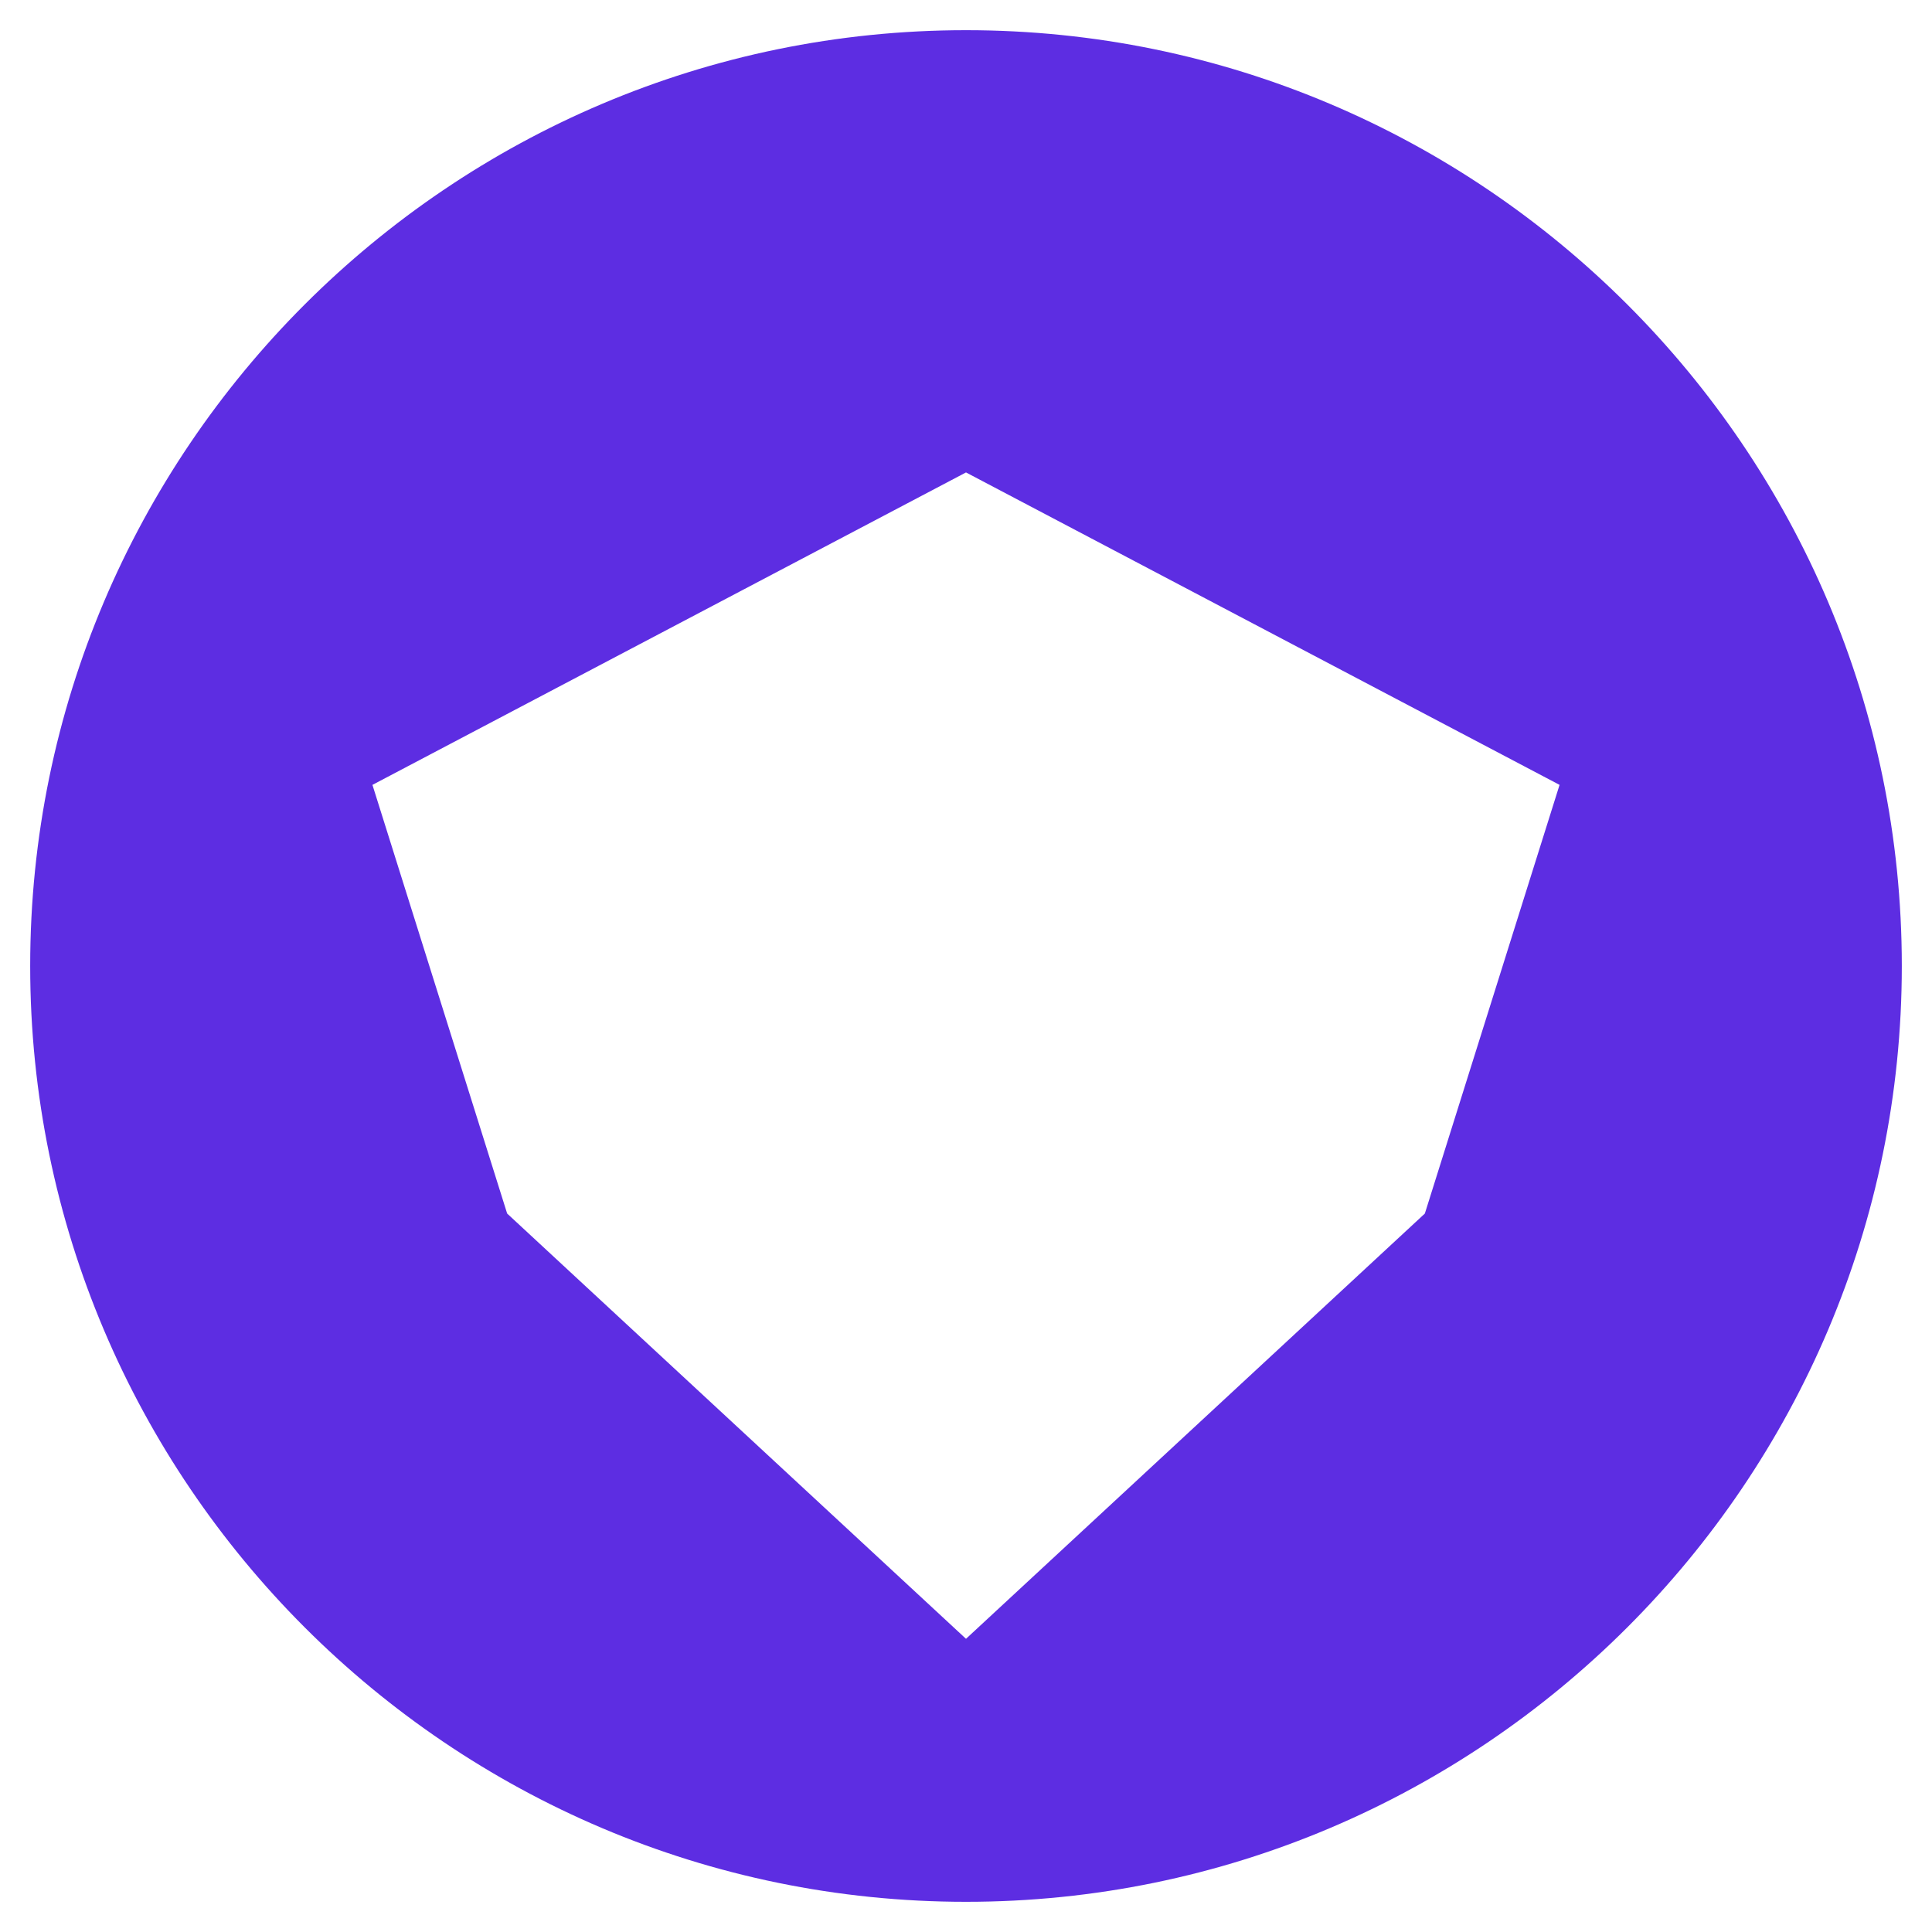 <?xml version="1.0" encoding="UTF-8"?>
<svg xmlns="http://www.w3.org/2000/svg" width="48" height="48" viewBox="0 0 512 512">
  <path fill="#5D2DE2" d="M256 8C119.3 8 8 119.2 8 256c0 136.7 111.3 248 248 248s248-111.3 248-248C504 119.2 392.7 8 256 8zm121.6 313.6L256 434.3 134.4 321.6 98.7 208l157.3-82.8L413.3 208l-35.7 113.6z"/>
</svg>